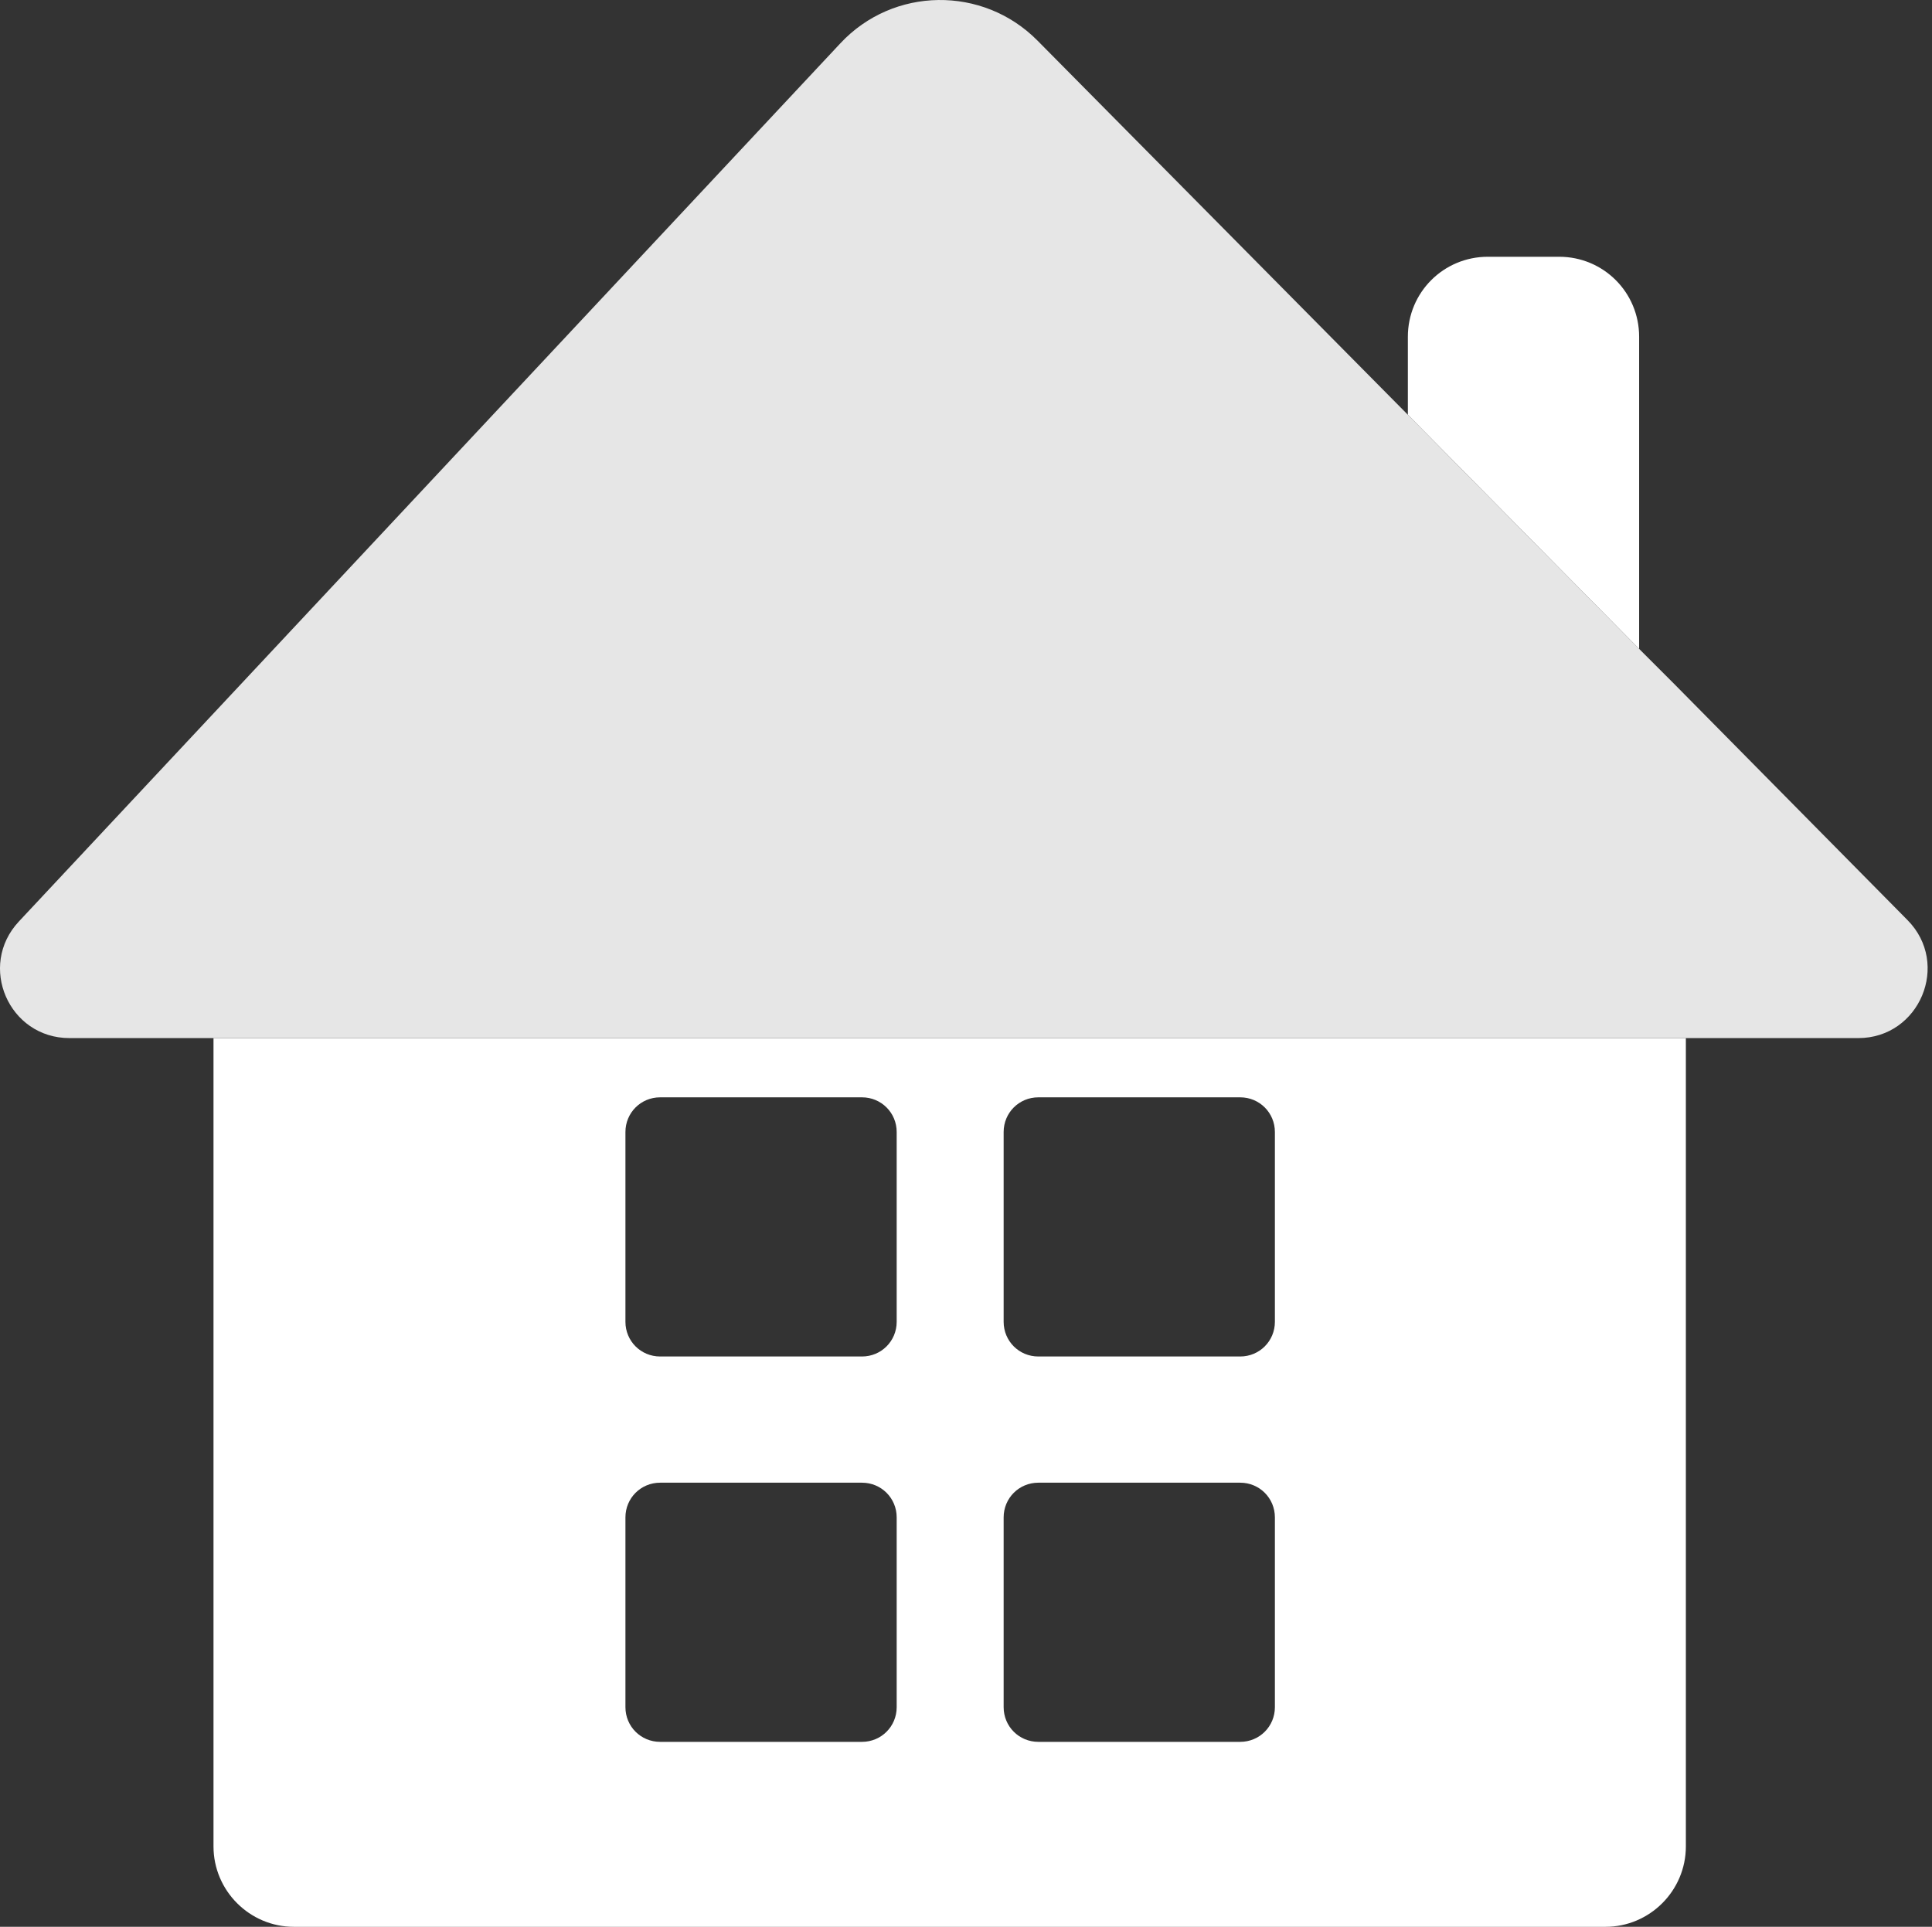 <svg xmlns="http://www.w3.org/2000/svg" width="401" height="400" viewBox="0 0 401 400" fill="none"><rect x="0" y="0" width="401" height="400" fill="#333333" stroke="none"/><path d="M44.313 215.502V383.302C44.313 392.502 51.813 400.002 61.013 400.002H333.213C342.413 400.002 349.913 392.502 349.913 383.302V215.502H44.213H44.313ZM186.113 354.402C186.113 358.402 182.913 361.602 178.913 361.602H137.013C133.013 361.602 129.813 358.402 129.813 354.402V315.002C129.813 311.002 133.013 307.802 137.013 307.802H178.913C182.913 307.802 186.113 311.002 186.113 315.002V354.402ZM186.113 274.402C186.113 278.402 182.913 281.602 178.913 281.602H137.013C133.013 281.602 129.813 278.402 129.813 274.402V235.002C129.813 231.002 133.013 227.802 137.013 227.802H178.913C182.913 227.802 186.113 231.002 186.113 235.002V274.402ZM264.613 354.402C264.613 358.402 261.413 361.602 257.413 361.602H215.513C211.513 361.602 208.313 358.402 208.313 354.402V315.002C208.313 311.002 211.513 307.802 215.513 307.802H257.413C261.413 307.802 264.613 311.002 264.613 315.002V354.402ZM264.613 274.402C264.613 278.402 261.413 281.602 257.413 281.602H215.513C211.513 281.602 208.313 278.402 208.313 274.402V235.002C208.313 231.002 211.513 227.802 215.513 227.802H257.413C261.413 227.802 264.613 231.002 264.613 235.002V274.402Z" fill="white"></path><path d="M385.713 215.503H14.413C1.813 215.503 -4.687 200.503 3.913 191.303L174.413 9.003C185.413 -2.797 204.013 -2.997 215.313 8.403L292.113 86.003L340.113 134.603L347.313 141.803L395.913 191.003C404.913 200.103 398.413 215.503 385.713 215.503Z" fill="#E6E6E6"></path><path d="M340.213 69.903V134.703L292.213 86.103V69.903C292.213 60.703 299.613 53.303 308.813 53.303H323.613C332.813 53.303 340.213 60.703 340.213 69.903Z" fill="white"></path></svg>